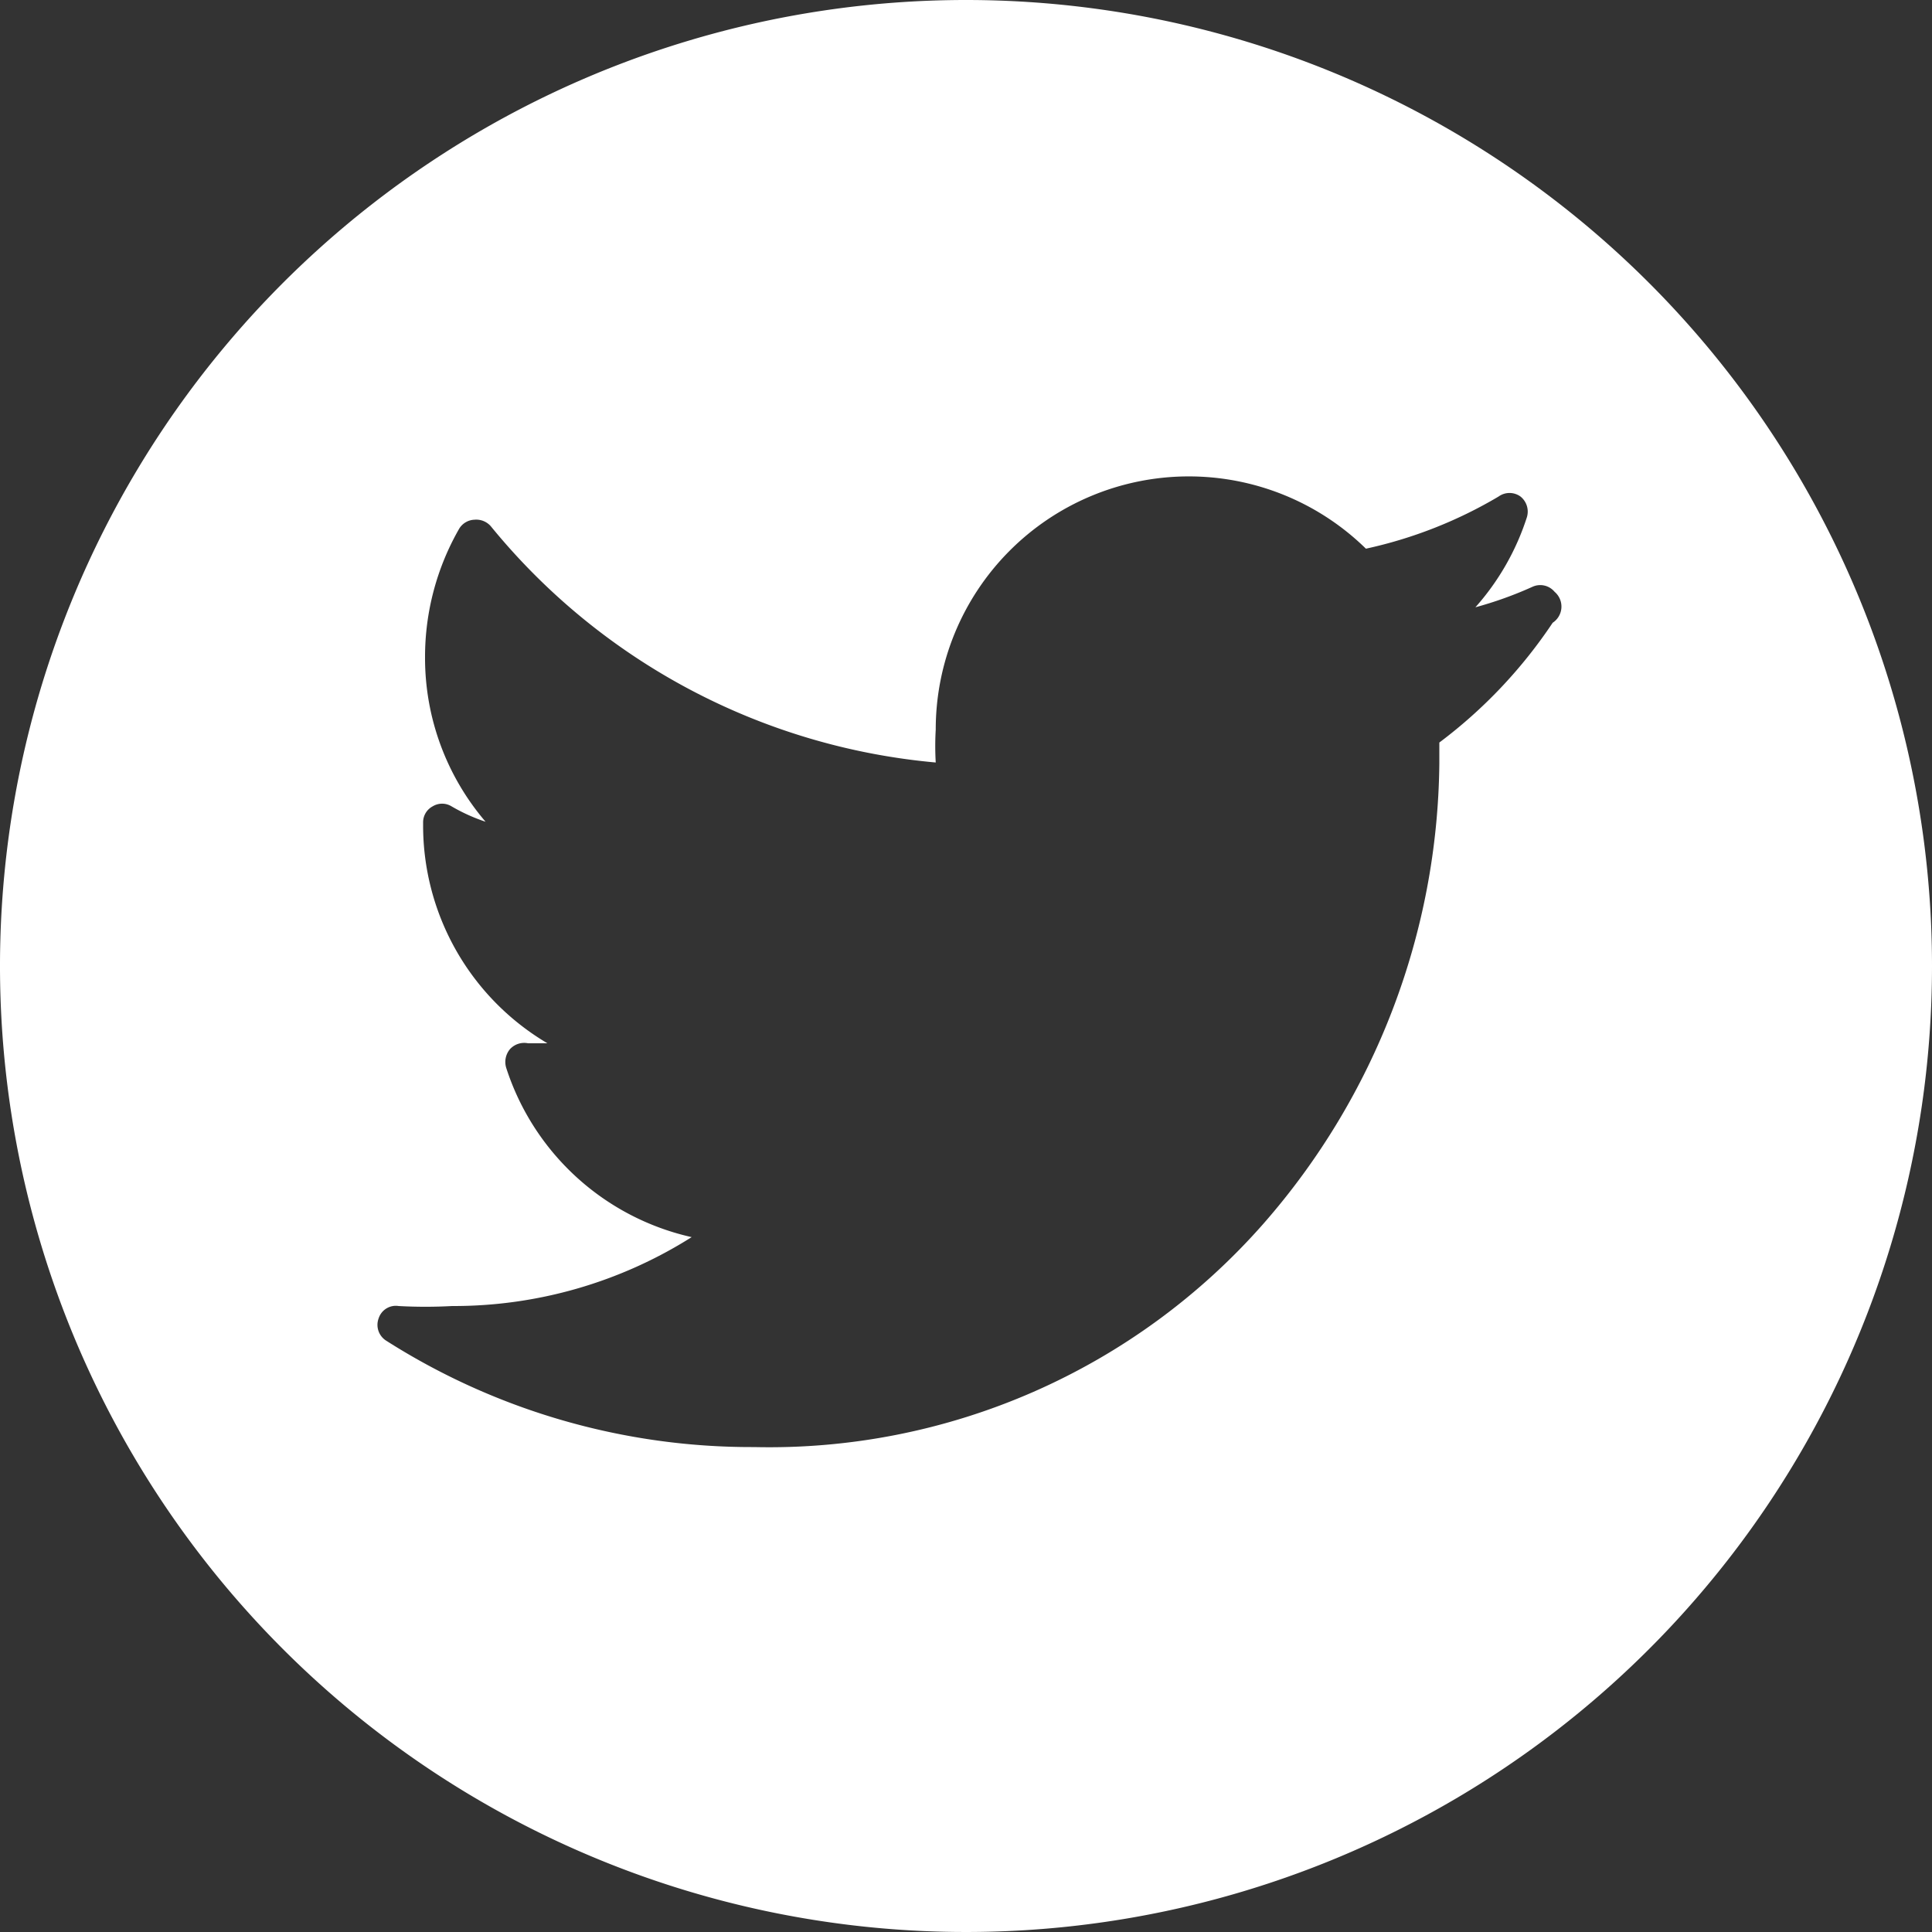 <svg xmlns="http://www.w3.org/2000/svg" viewBox="0 0 30 30"><rect x="0" y="0" width="30" height="30" fill="#333333" stroke="none"/><defs><style>.cls-1{fill:#fff;}</style></defs><g id="Warstwa_2" data-name="Warstwa 2"><g id="Facebook"><path class="cls-1" d="M15,0A15,15,0,1,0,30,15,15,15,0,0,0,15,0Zm9.11,9.67a7.59,7.59,0,0,1-1.76,1.86c0,.11,0,.22,0,.32A11,11,0,0,1,19.62,19a10.22,10.22,0,0,1-7.91,3.47A10.56,10.56,0,0,1,6,20.82a.29.29,0,0,1-.12-.35.28.28,0,0,1,.31-.19,7.55,7.55,0,0,0,.83,0,6.92,6.92,0,0,0,3.72-1.07,3.93,3.93,0,0,1-2.88-2.63.31.31,0,0,1,.06-.29.3.3,0,0,1,.28-.09l.3,0a3.93,3.93,0,0,1-1.93-3.38v-.05a.28.28,0,0,1,.15-.25.28.28,0,0,1,.29,0,2.79,2.79,0,0,0,.53.24,3.91,3.91,0,0,1-.94-2.55,4,4,0,0,1,.53-2,.29.29,0,0,1,.24-.14.3.3,0,0,1,.25.1,10.08,10.08,0,0,0,6.91,3.67,4.36,4.36,0,0,1,0-.51,3.93,3.93,0,0,1,6.68-2.81,6.92,6.92,0,0,0,2.06-.81.29.29,0,0,1,.34,0,.3.3,0,0,1,.1.32,3.9,3.9,0,0,1-.8,1.4,5.92,5.92,0,0,0,.89-.32.29.29,0,0,1,.34.08A.3.3,0,0,1,24.11,9.67Z"/></g></g></svg>